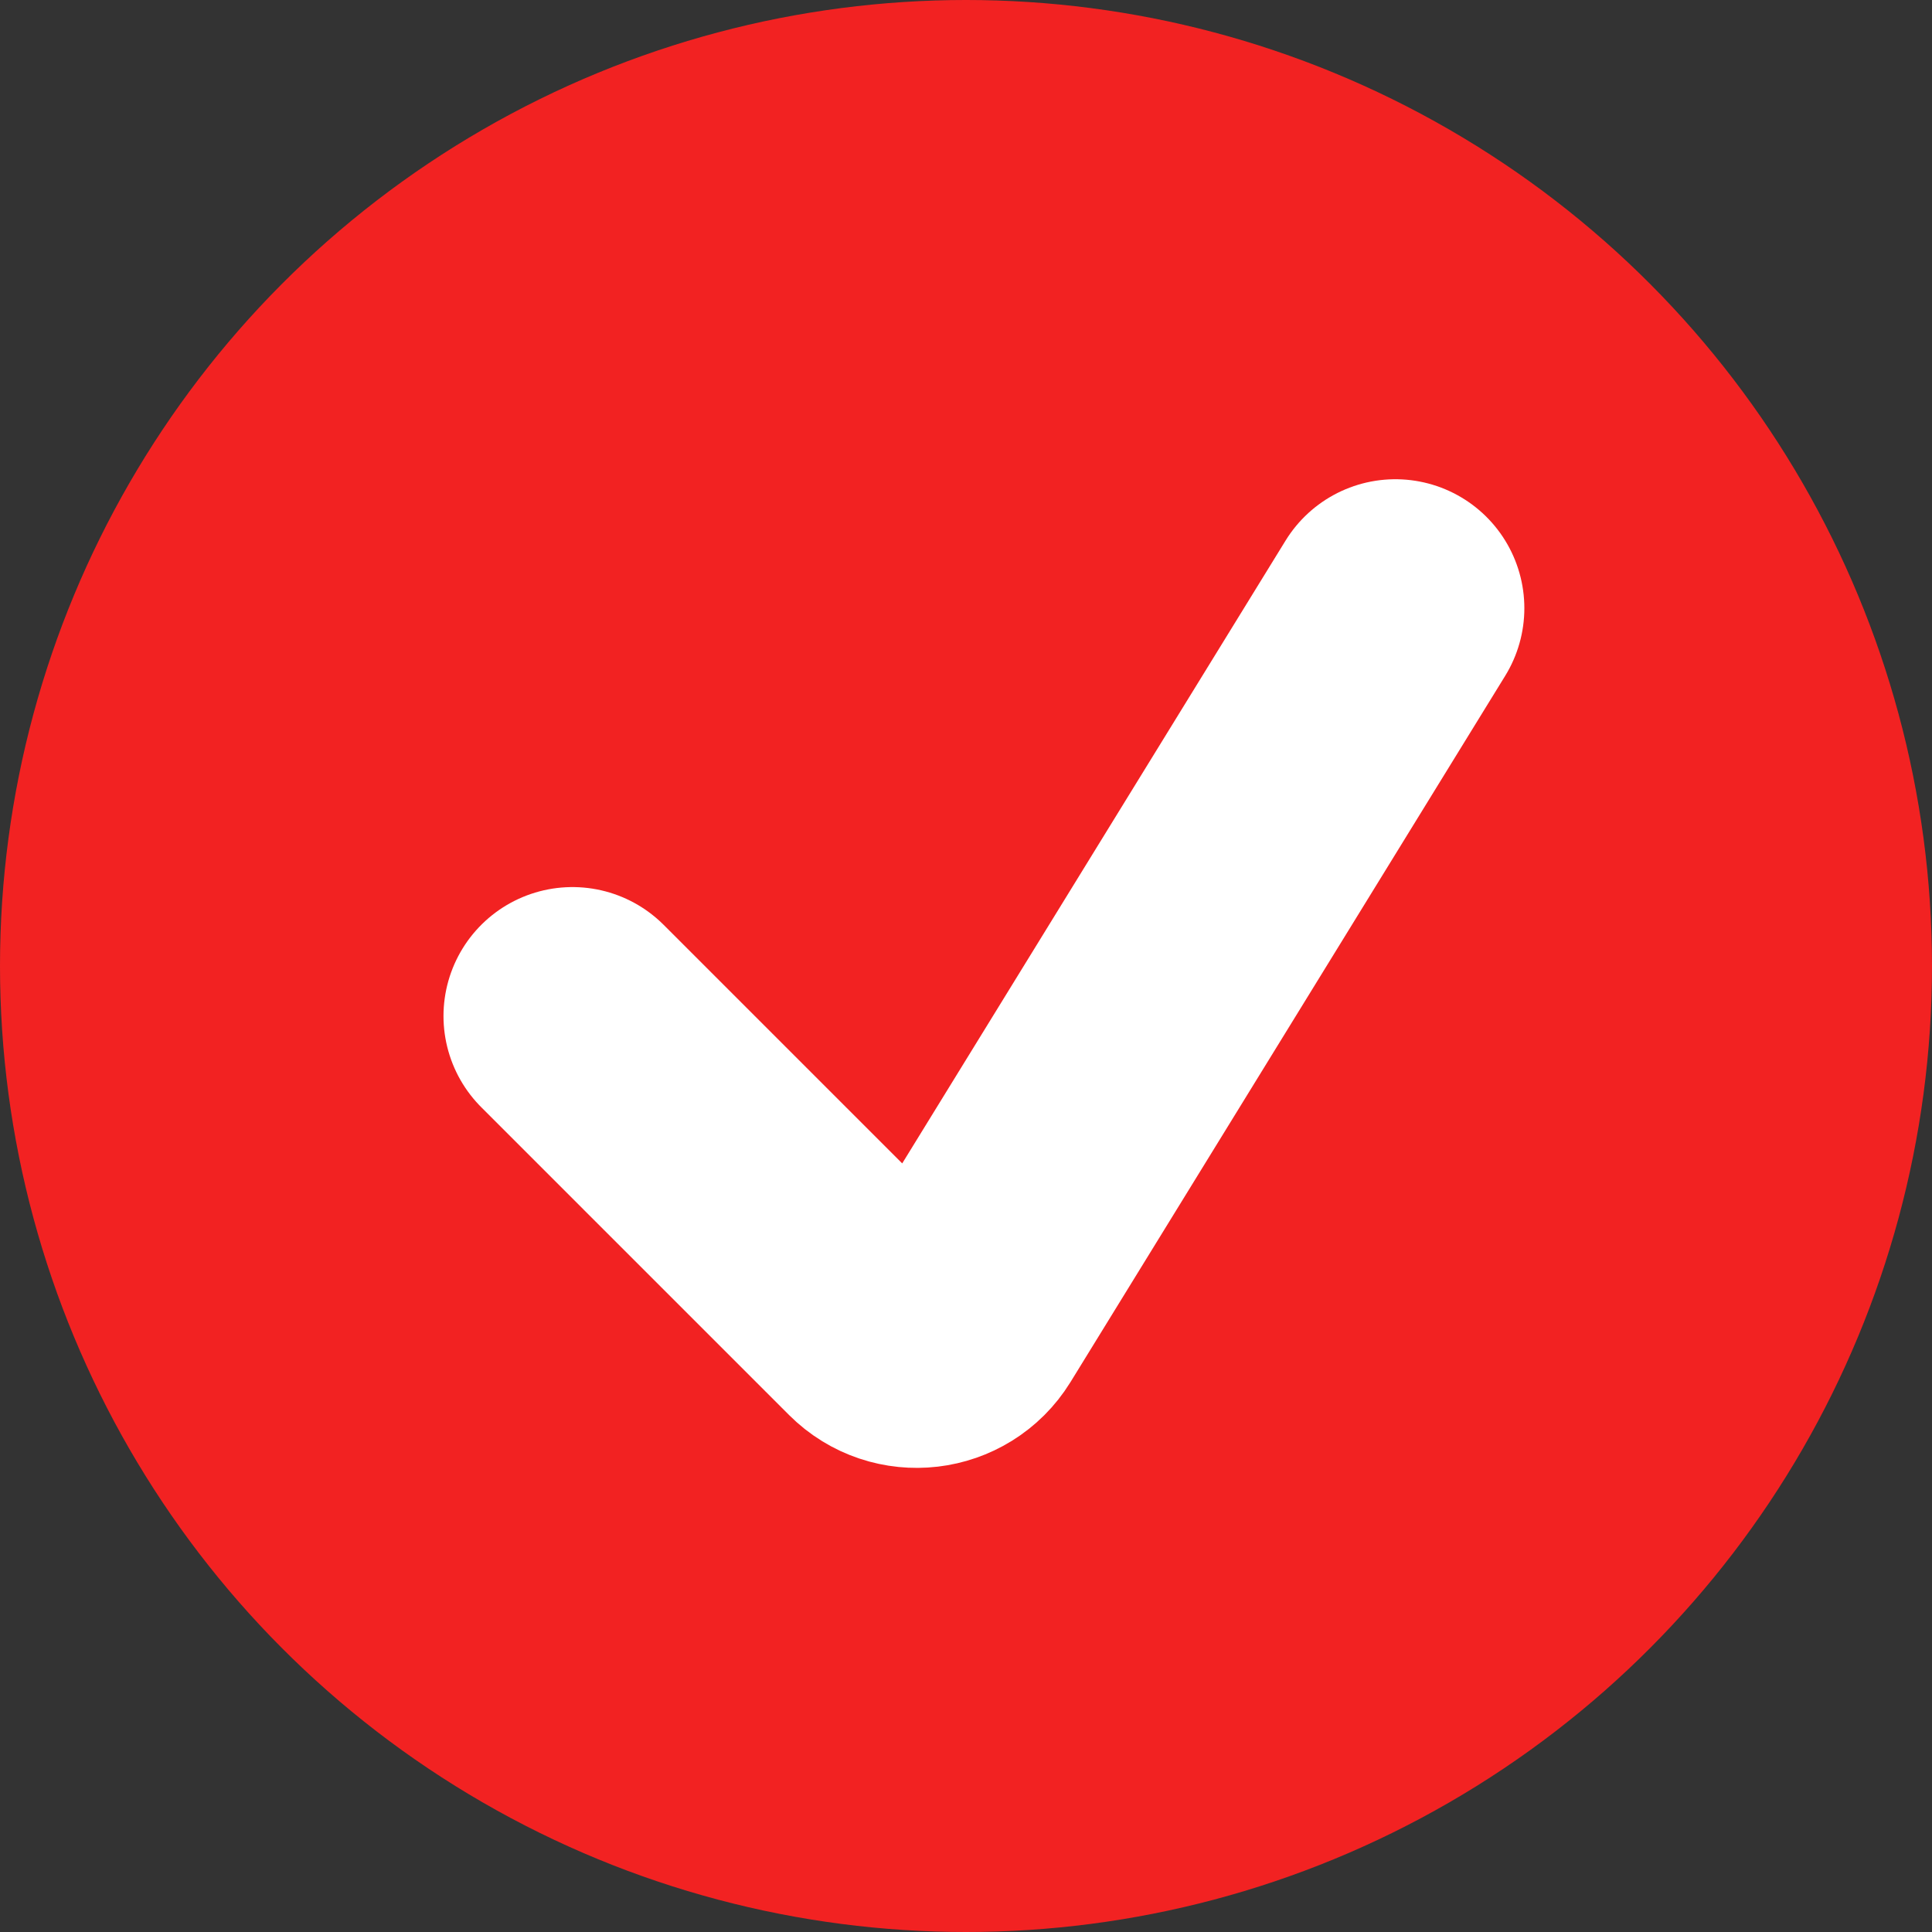 <svg xmlns="http://www.w3.org/2000/svg" width="20" height="20" viewBox="0 0 20 20" fill="none"><rect x="0" y="0" width="20" height="20" fill="#333333" stroke="none"/><circle cx="10" cy="10" r="10" fill="#F22222"></circle><path d="M5.926 10.518L9.112 13.704C9.356 13.948 9.764 13.9 9.945 13.607L14.445 6.296" stroke="white" stroke-width="2.67" stroke-linecap="round"></path></svg>